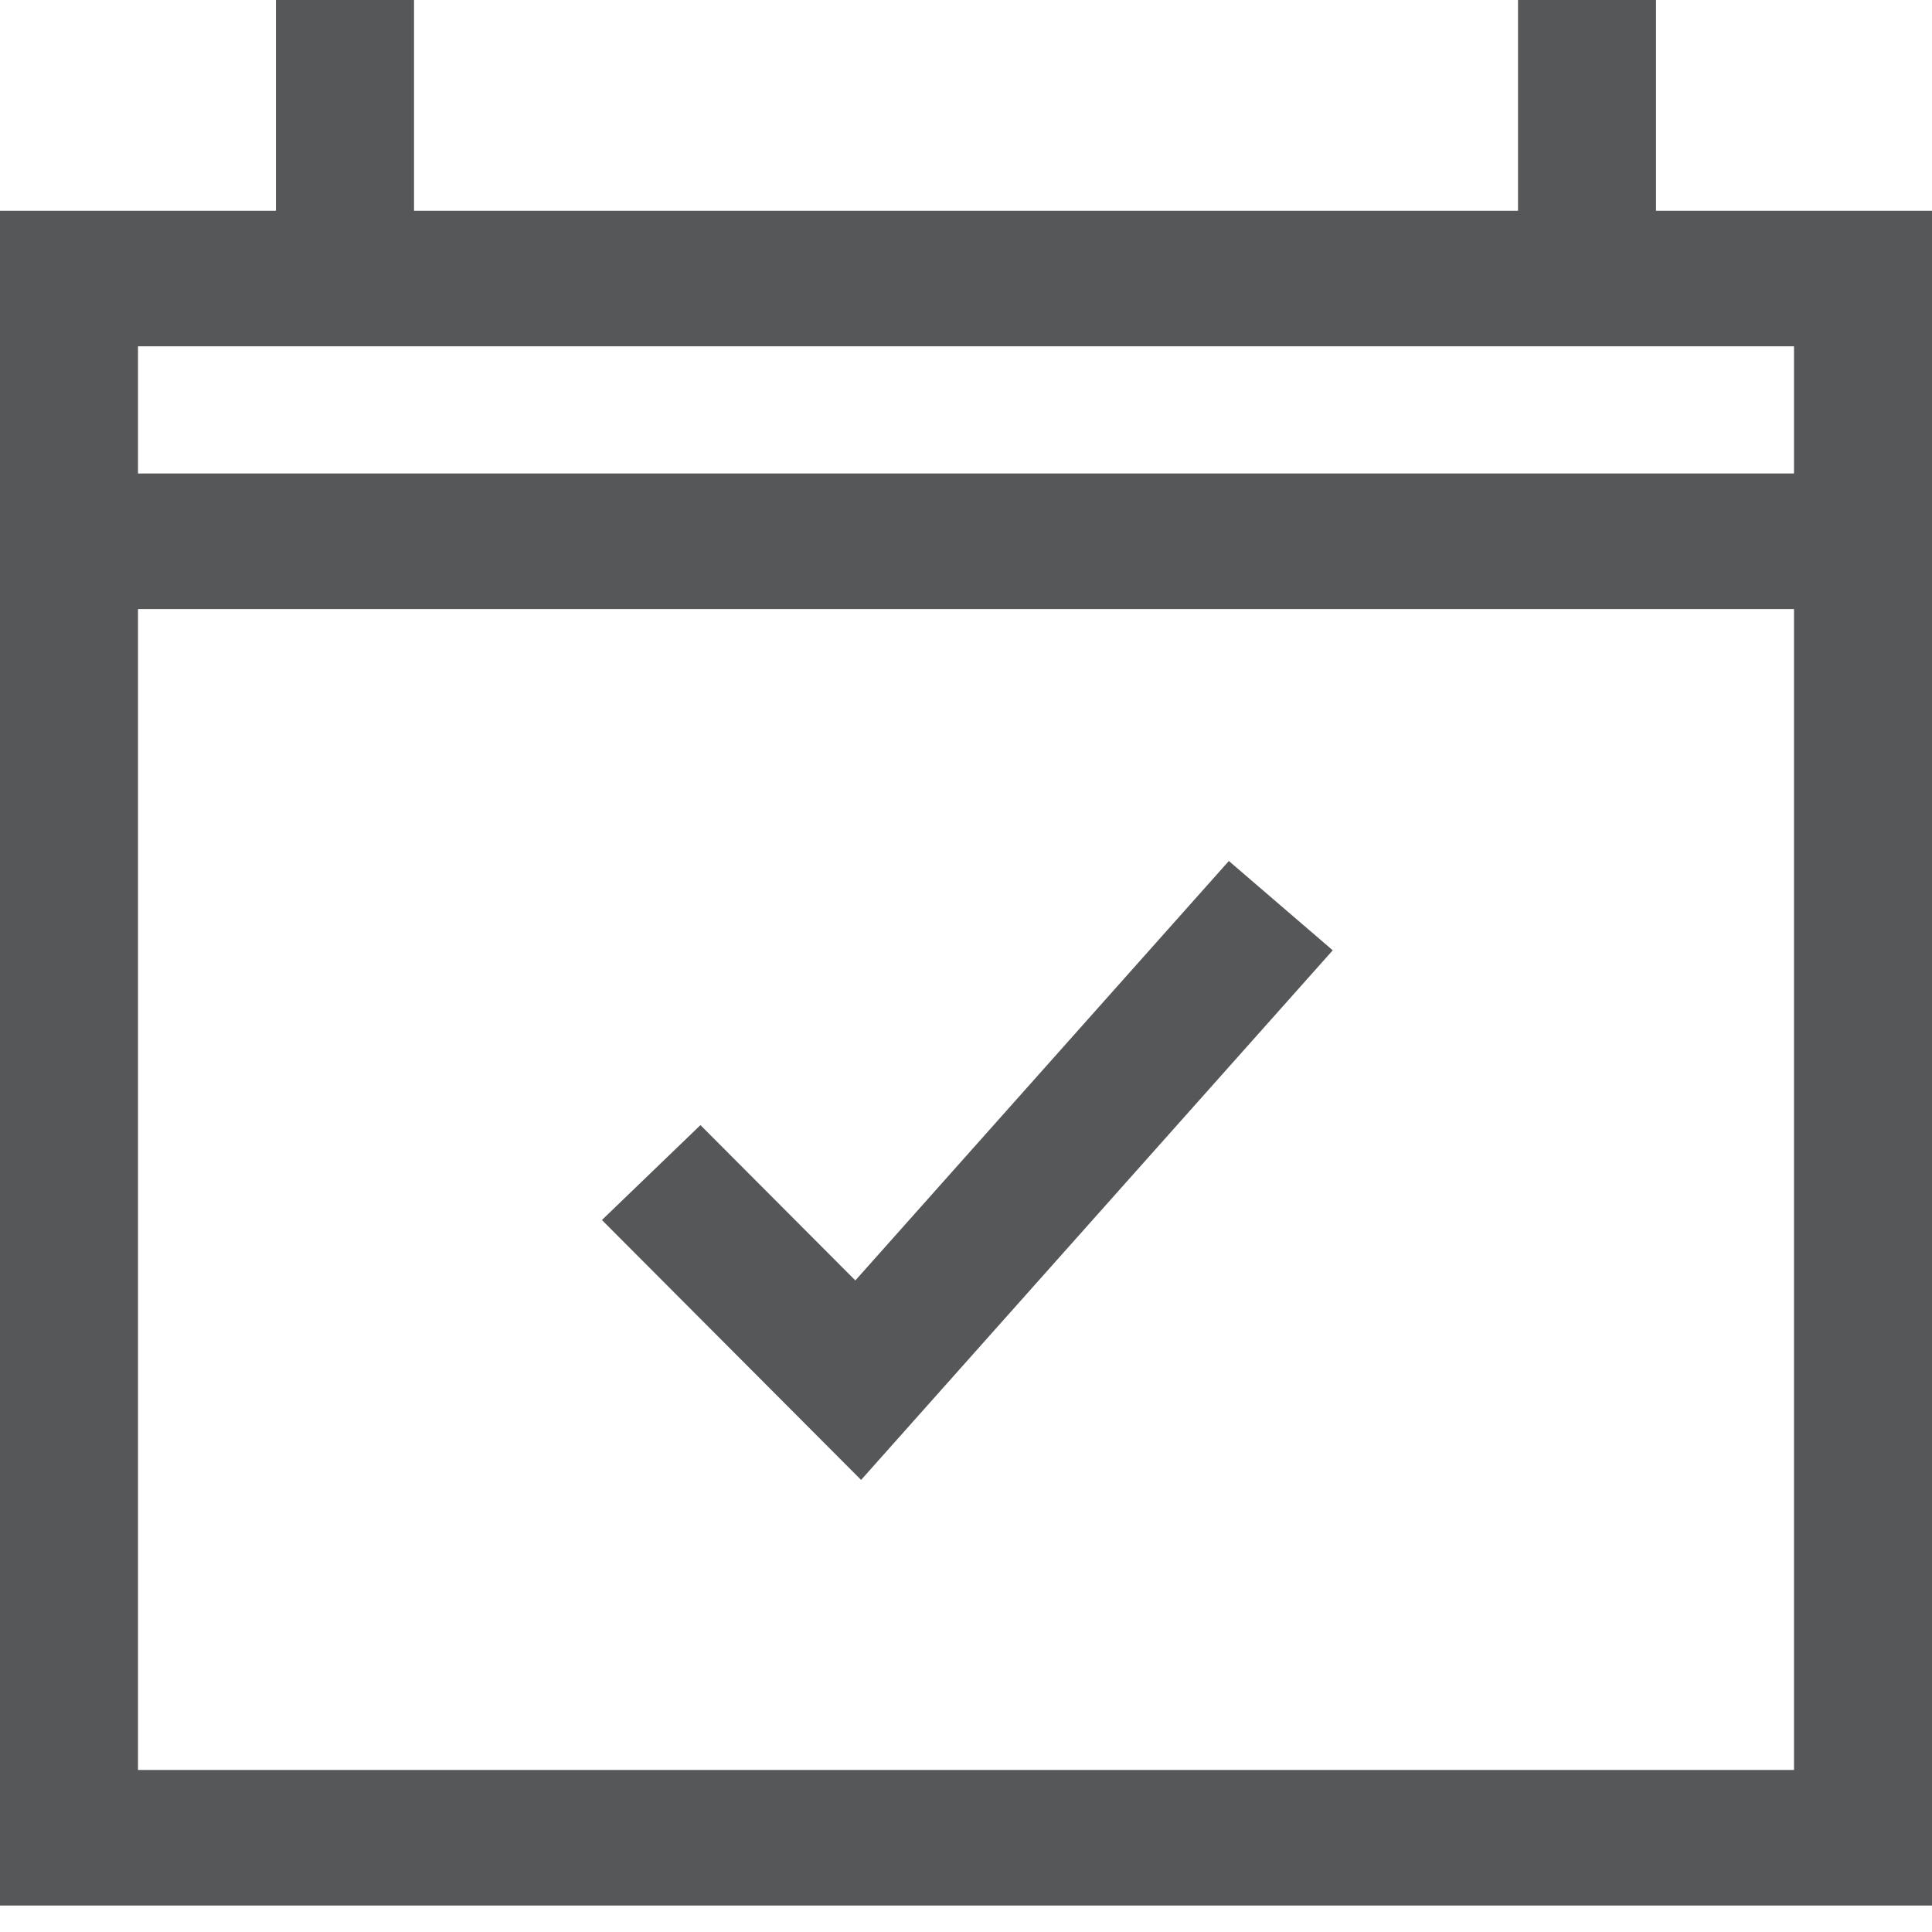 <svg xmlns="http://www.w3.org/2000/svg" width="40" height="40" viewBox="0 0 40 40"><g fill="#555759" fill-rule="evenodd"><path d="M31.429 0v4.364H8.572V0H5.713v4.364H0v35.088h40V4.364h-5.714V0h-2.857zM2.857 9.803h34.286V7.17H2.857v2.632zm0 26.842h34.286V12.61H2.857v24.035z"/><path d="M27.593 19.675L25.442 17.826 17.709 26.51 14.502 23.294 12.462 25.259 17.828 30.64z"/></g></svg>